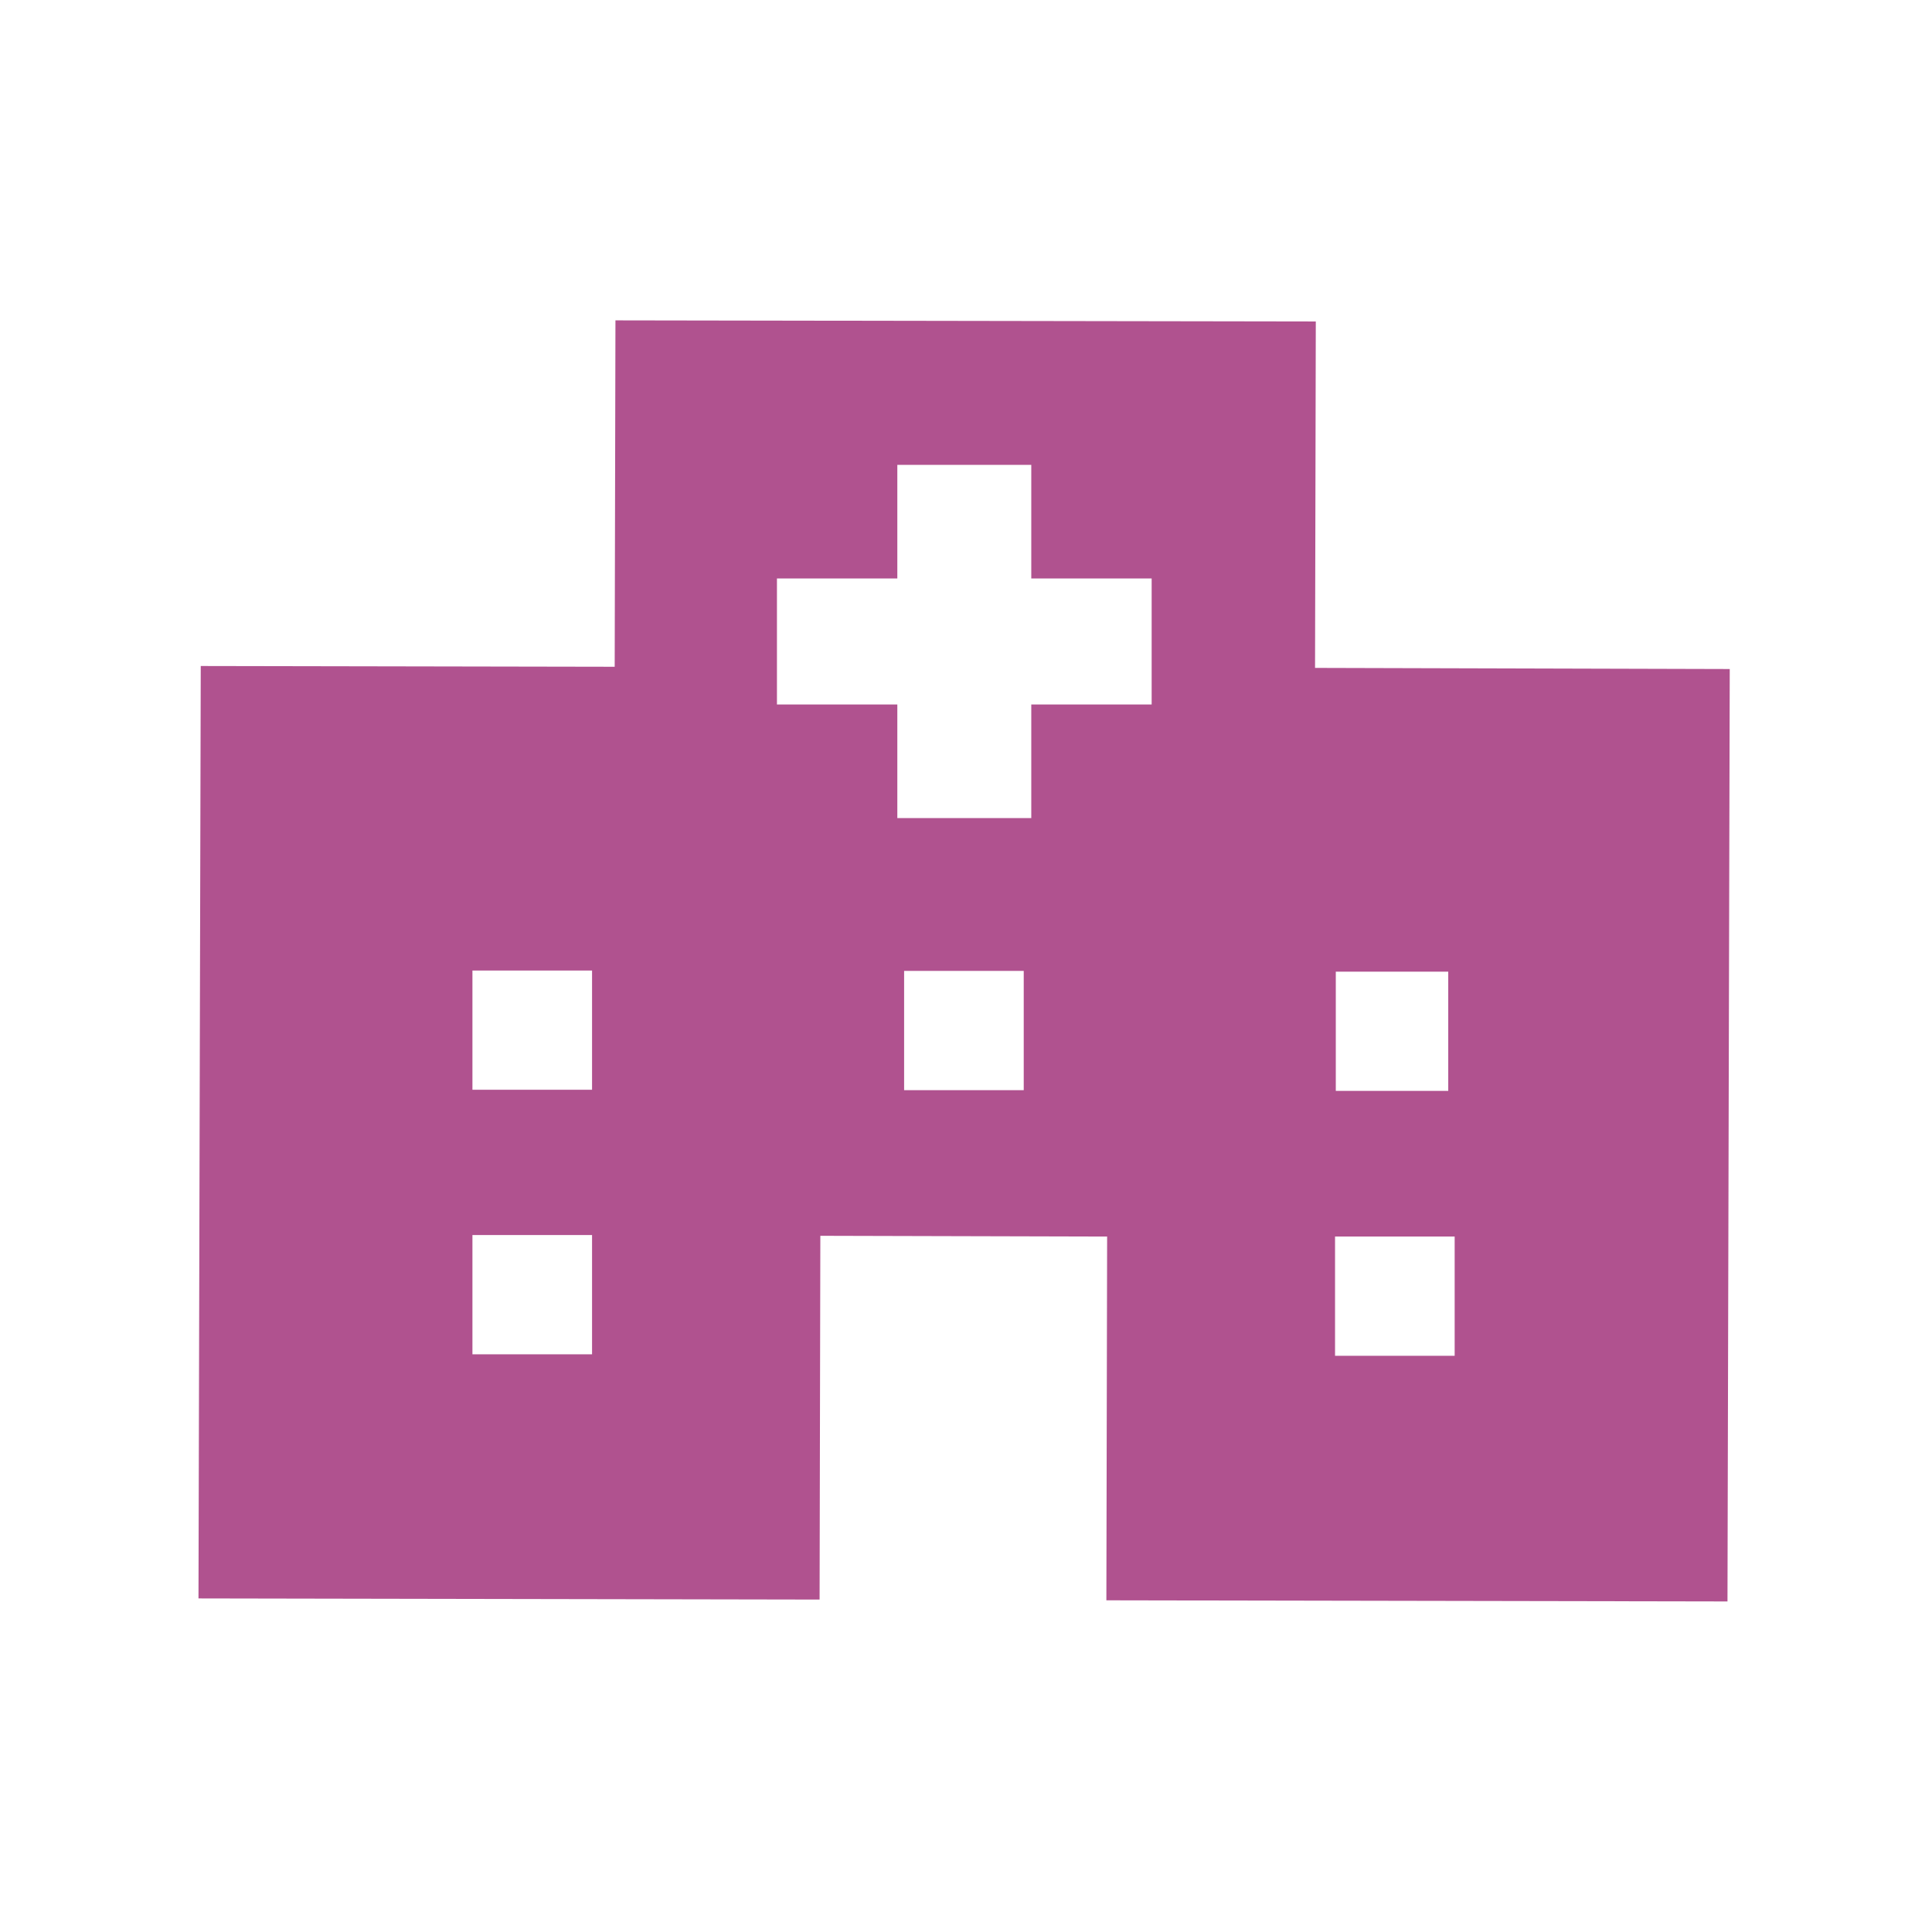 <?xml version="1.0" encoding="utf-8"?>
<!-- Generator: Adobe Illustrator 24.0.3, SVG Export Plug-In . SVG Version: 6.00 Build 0)  -->
<svg version="1.1" xmlns="http://www.w3.org/2000/svg" xmlns:xlink="http://www.w3.org/1999/xlink" x="0px" y="0px"
	 viewBox="0 0 512 512" style="enable-background:new 0 0 512 512;" xml:space="preserve">
<style type="text/css">
	.st0{fill:#B0528F;}
</style>
<g id="_2">
	<title>アートボード 1</title>
</g>
<g id="レイヤー_1">
	<g id="_x32_">
		<g>
			<path class="st0" d="M348.5,177l0.2-91.8l-185.6-0.3l-0.2,91.8l-109.7-0.2l-0.6,247.1l164.6,0.3l0.2-96.4l76,0.2l-0.2,96.4
				l164.6,0.3l0.6-247.1L348.5,177z M156.9,358.9h-31.7v-31.6h31.7V358.9z M156.9,288.8h-31.7v-31.6h31.7V288.8z M271.3,288.9h-31.7
				v-31.6h31.7L271.3,288.9z M305.2,186.7h-31.9v30.1h-35.5v-30.1h-31.9v-33.4h31.9v-30.1h35.5v30.1h31.9V186.7z M354,257.5h29.8
				v31.6H354V257.5z M385.5,359.3h-31.7v-31.6h31.7V359.3z"/>
		</g>
	</g>
</g>
</svg>
